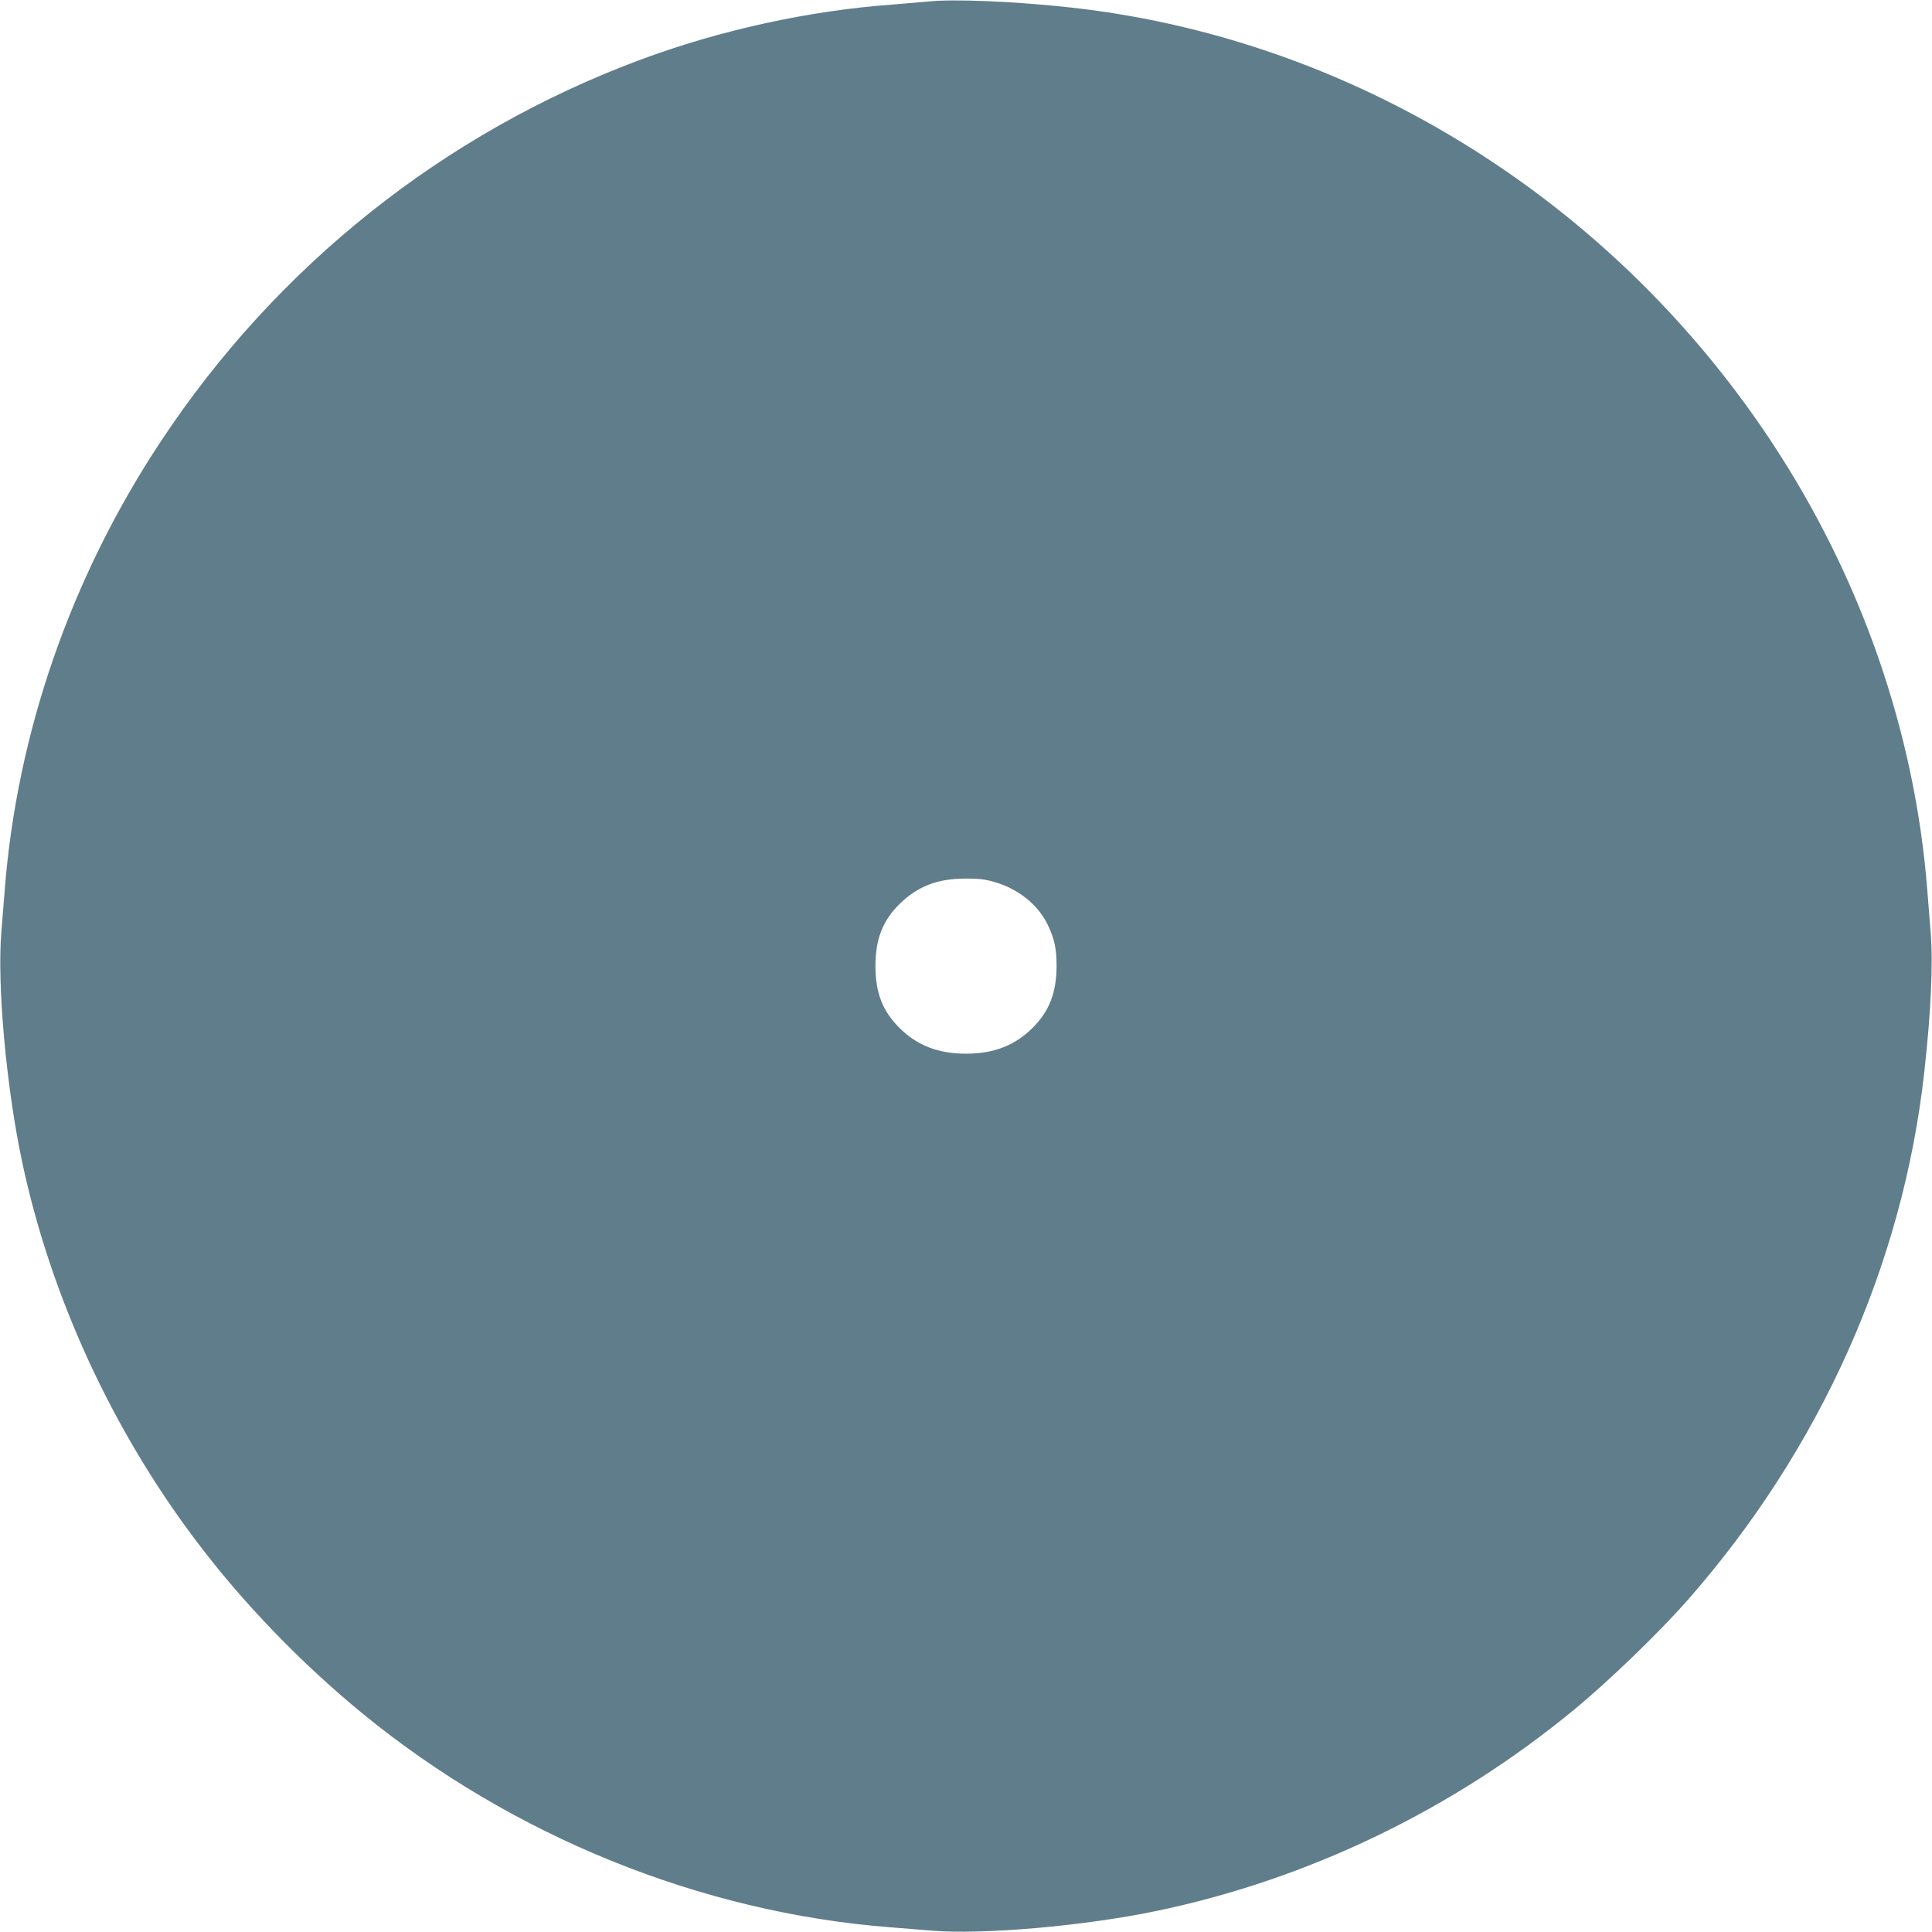 <?xml version="1.0" standalone="no"?>
<!DOCTYPE svg PUBLIC "-//W3C//DTD SVG 20010904//EN"
 "http://www.w3.org/TR/2001/REC-SVG-20010904/DTD/svg10.dtd">
<svg version="1.0" xmlns="http://www.w3.org/2000/svg"
 width="1280pt" height="1280pt" viewBox="0 0 1280 1280"
 preserveAspectRatio="xMidYMid meet">
<g transform="translate(0,1280) scale(0.1,-0.1)"
fill="#607d8b" stroke="none">
<path d="M6150 12790 c-41 -4 -147 -13 -235 -20 -554 -40 -1143 -169 -1673
-366 -1300 -484 -2409 -1367 -3177 -2529 -595 -899 -953 -1931 -1034 -2975 -6
-74 -16 -198 -22 -275 -29 -347 32 -1021 136 -1515 188 -892 594 -1777 1157
-2522 306 -406 693 -807 1098 -1139 993 -814 2245 -1321 3500 -1418 74 -6 198
-16 275 -22 337 -28 1011 31 1485 130 1006 209 1967 672 2770 1335 230 189
563 511 752 726 878 1000 1425 2220 1567 3498 44 394 59 720 42 927 -6 77 -16
201 -22 275 -81 1044 -439 2076 -1034 2975 -474 717 -1085 1336 -1795 1817
-857 582 -1838 947 -2844 1058 -371 41 -781 58 -946 40z m430 -5831 c164 -45
298 -152 363 -289 44 -93 57 -156 57 -270 0 -176 -49 -302 -160 -411 -117
-116 -257 -170 -440 -170 -183 0 -323 54 -440 170 -112 111 -160 233 -160 411
0 178 48 300 159 410 120 118 251 169 436 169 82 1 129 -4 185 -20z"/>
</g>
</svg>
